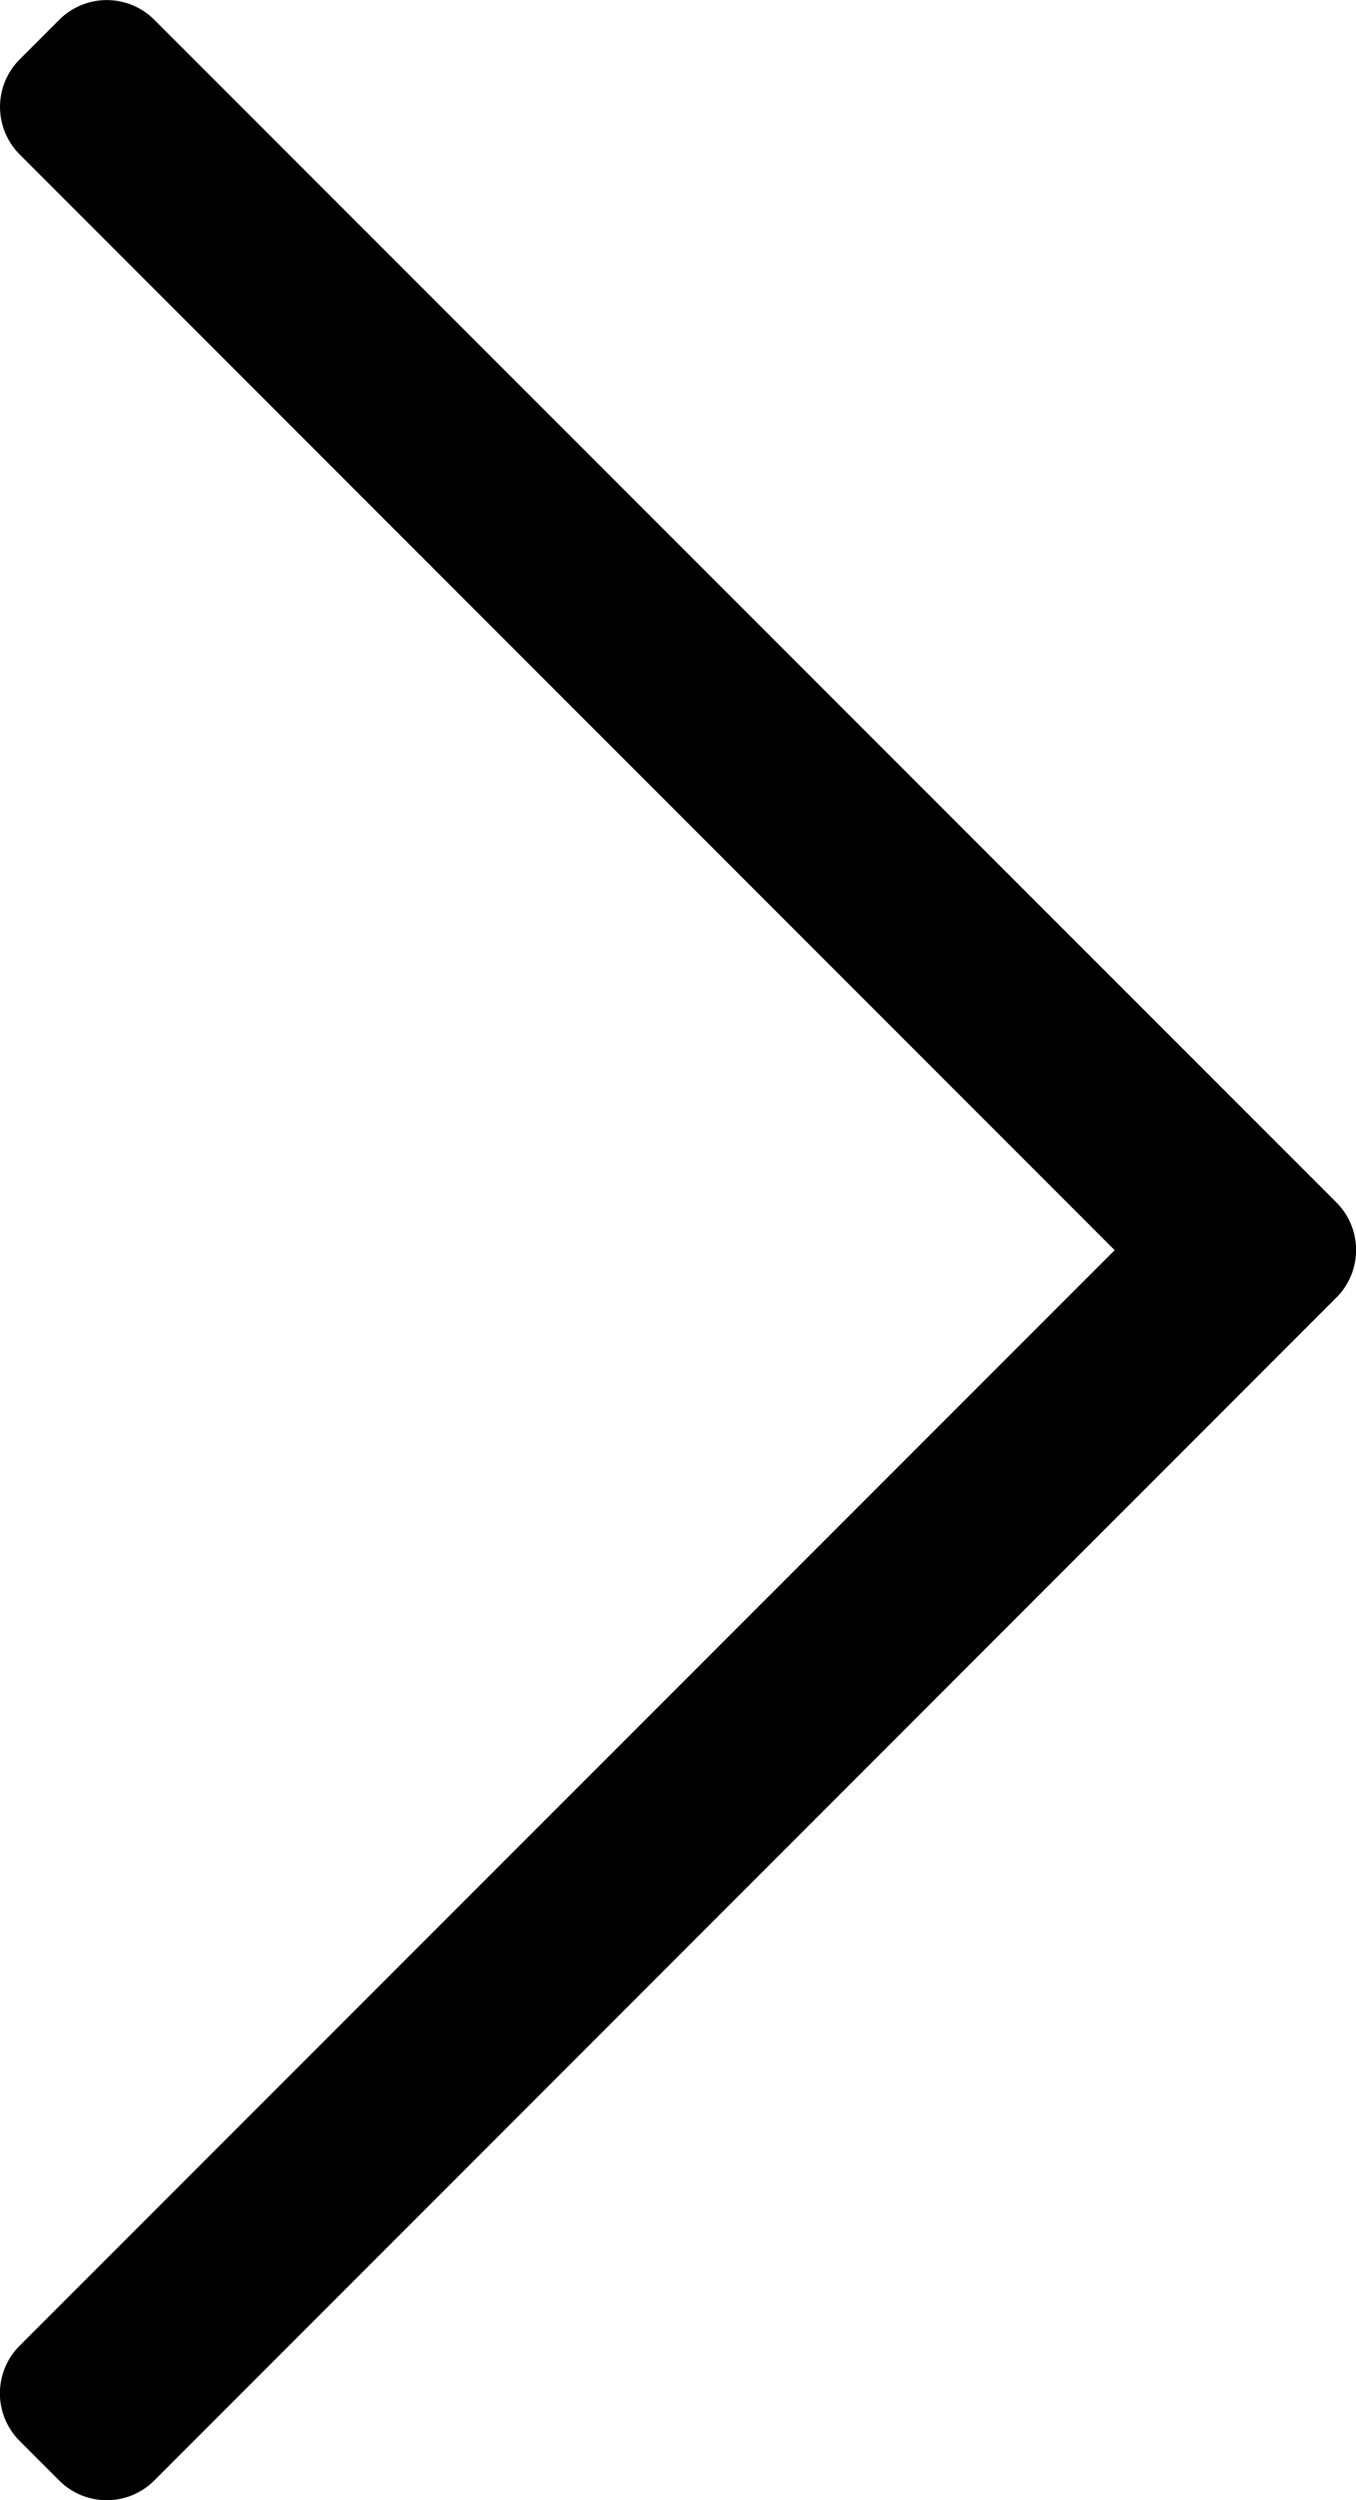 <svg xmlns="http://www.w3.org/2000/svg" width="11.822" height="21.782" viewBox="0 0 11.822 21.782">
  <path id="パス_35" data-name="パス 35" d="M.856-20.094l-.345.345a.586.586,0,0,0,0,.829l9.546,9.546L.51.171A.586.586,0,0,0,.51,1l.345.345a.586.586,0,0,0,.829,0L11.99-8.961a.586.586,0,0,0,0-.829L1.684-20.094A.586.586,0,0,0,.856-20.094Z" transform="translate(-0.339 20.266)"/>
</svg>
